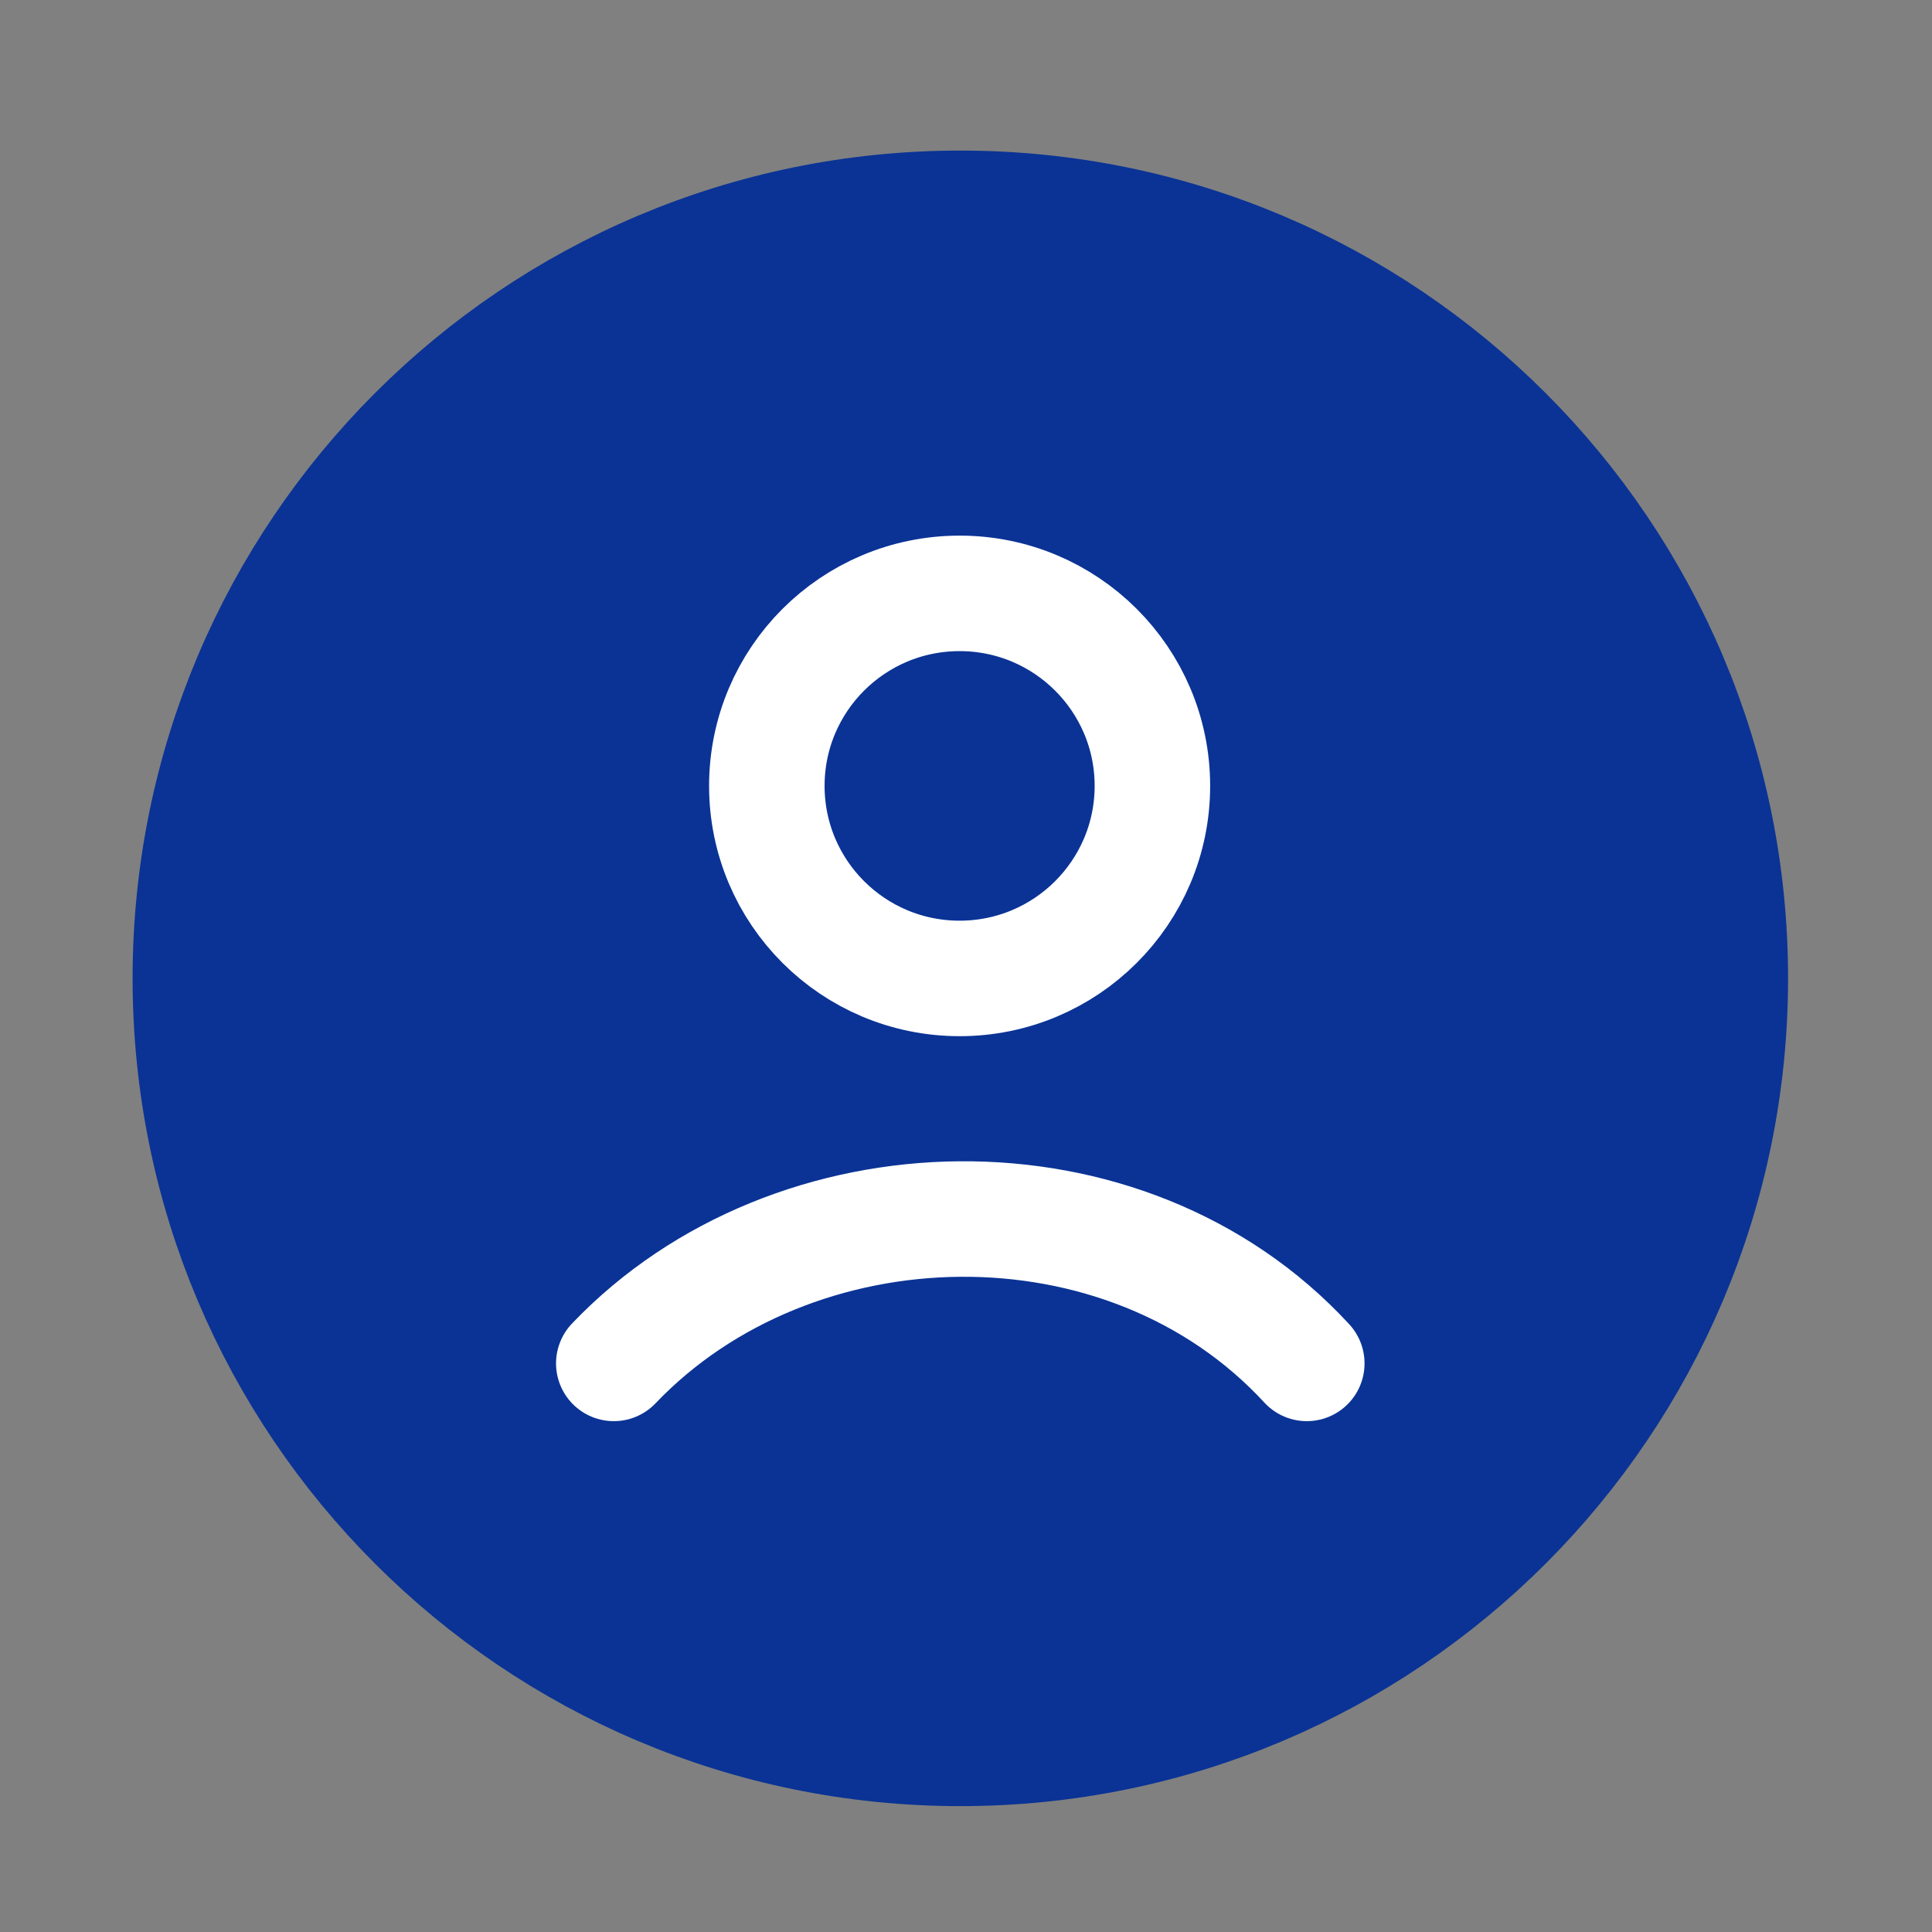 <svg width="23" height="23" viewBox="0 0 23 23" fill="none" xmlns="http://www.w3.org/2000/svg">
<rect x="0" y="0" width="23" height="23" fill="#808080" stroke="none"/>
<path d="M11.432 20.814C16.495 20.814 20.599 16.71 20.599 11.647C20.599 6.585 16.495 2.48 11.432 2.48C6.37 2.48 2.266 6.585 2.266 11.647C2.266 16.71 6.37 20.814 11.432 20.814Z" fill="#0A3395" stroke="#0A3395" stroke-width="1.375"/>
<path d="M7.307 16.231C9.444 13.992 13.396 13.887 15.557 16.231M13.719 9.356C13.719 10.622 12.691 11.648 11.424 11.648C10.156 11.648 9.129 10.622 9.129 9.356C9.129 8.09 10.156 7.064 11.424 7.064C12.691 7.064 13.719 8.09 13.719 9.356Z" stroke="white" stroke-width="1.375" stroke-linecap="round"/>
</svg>
